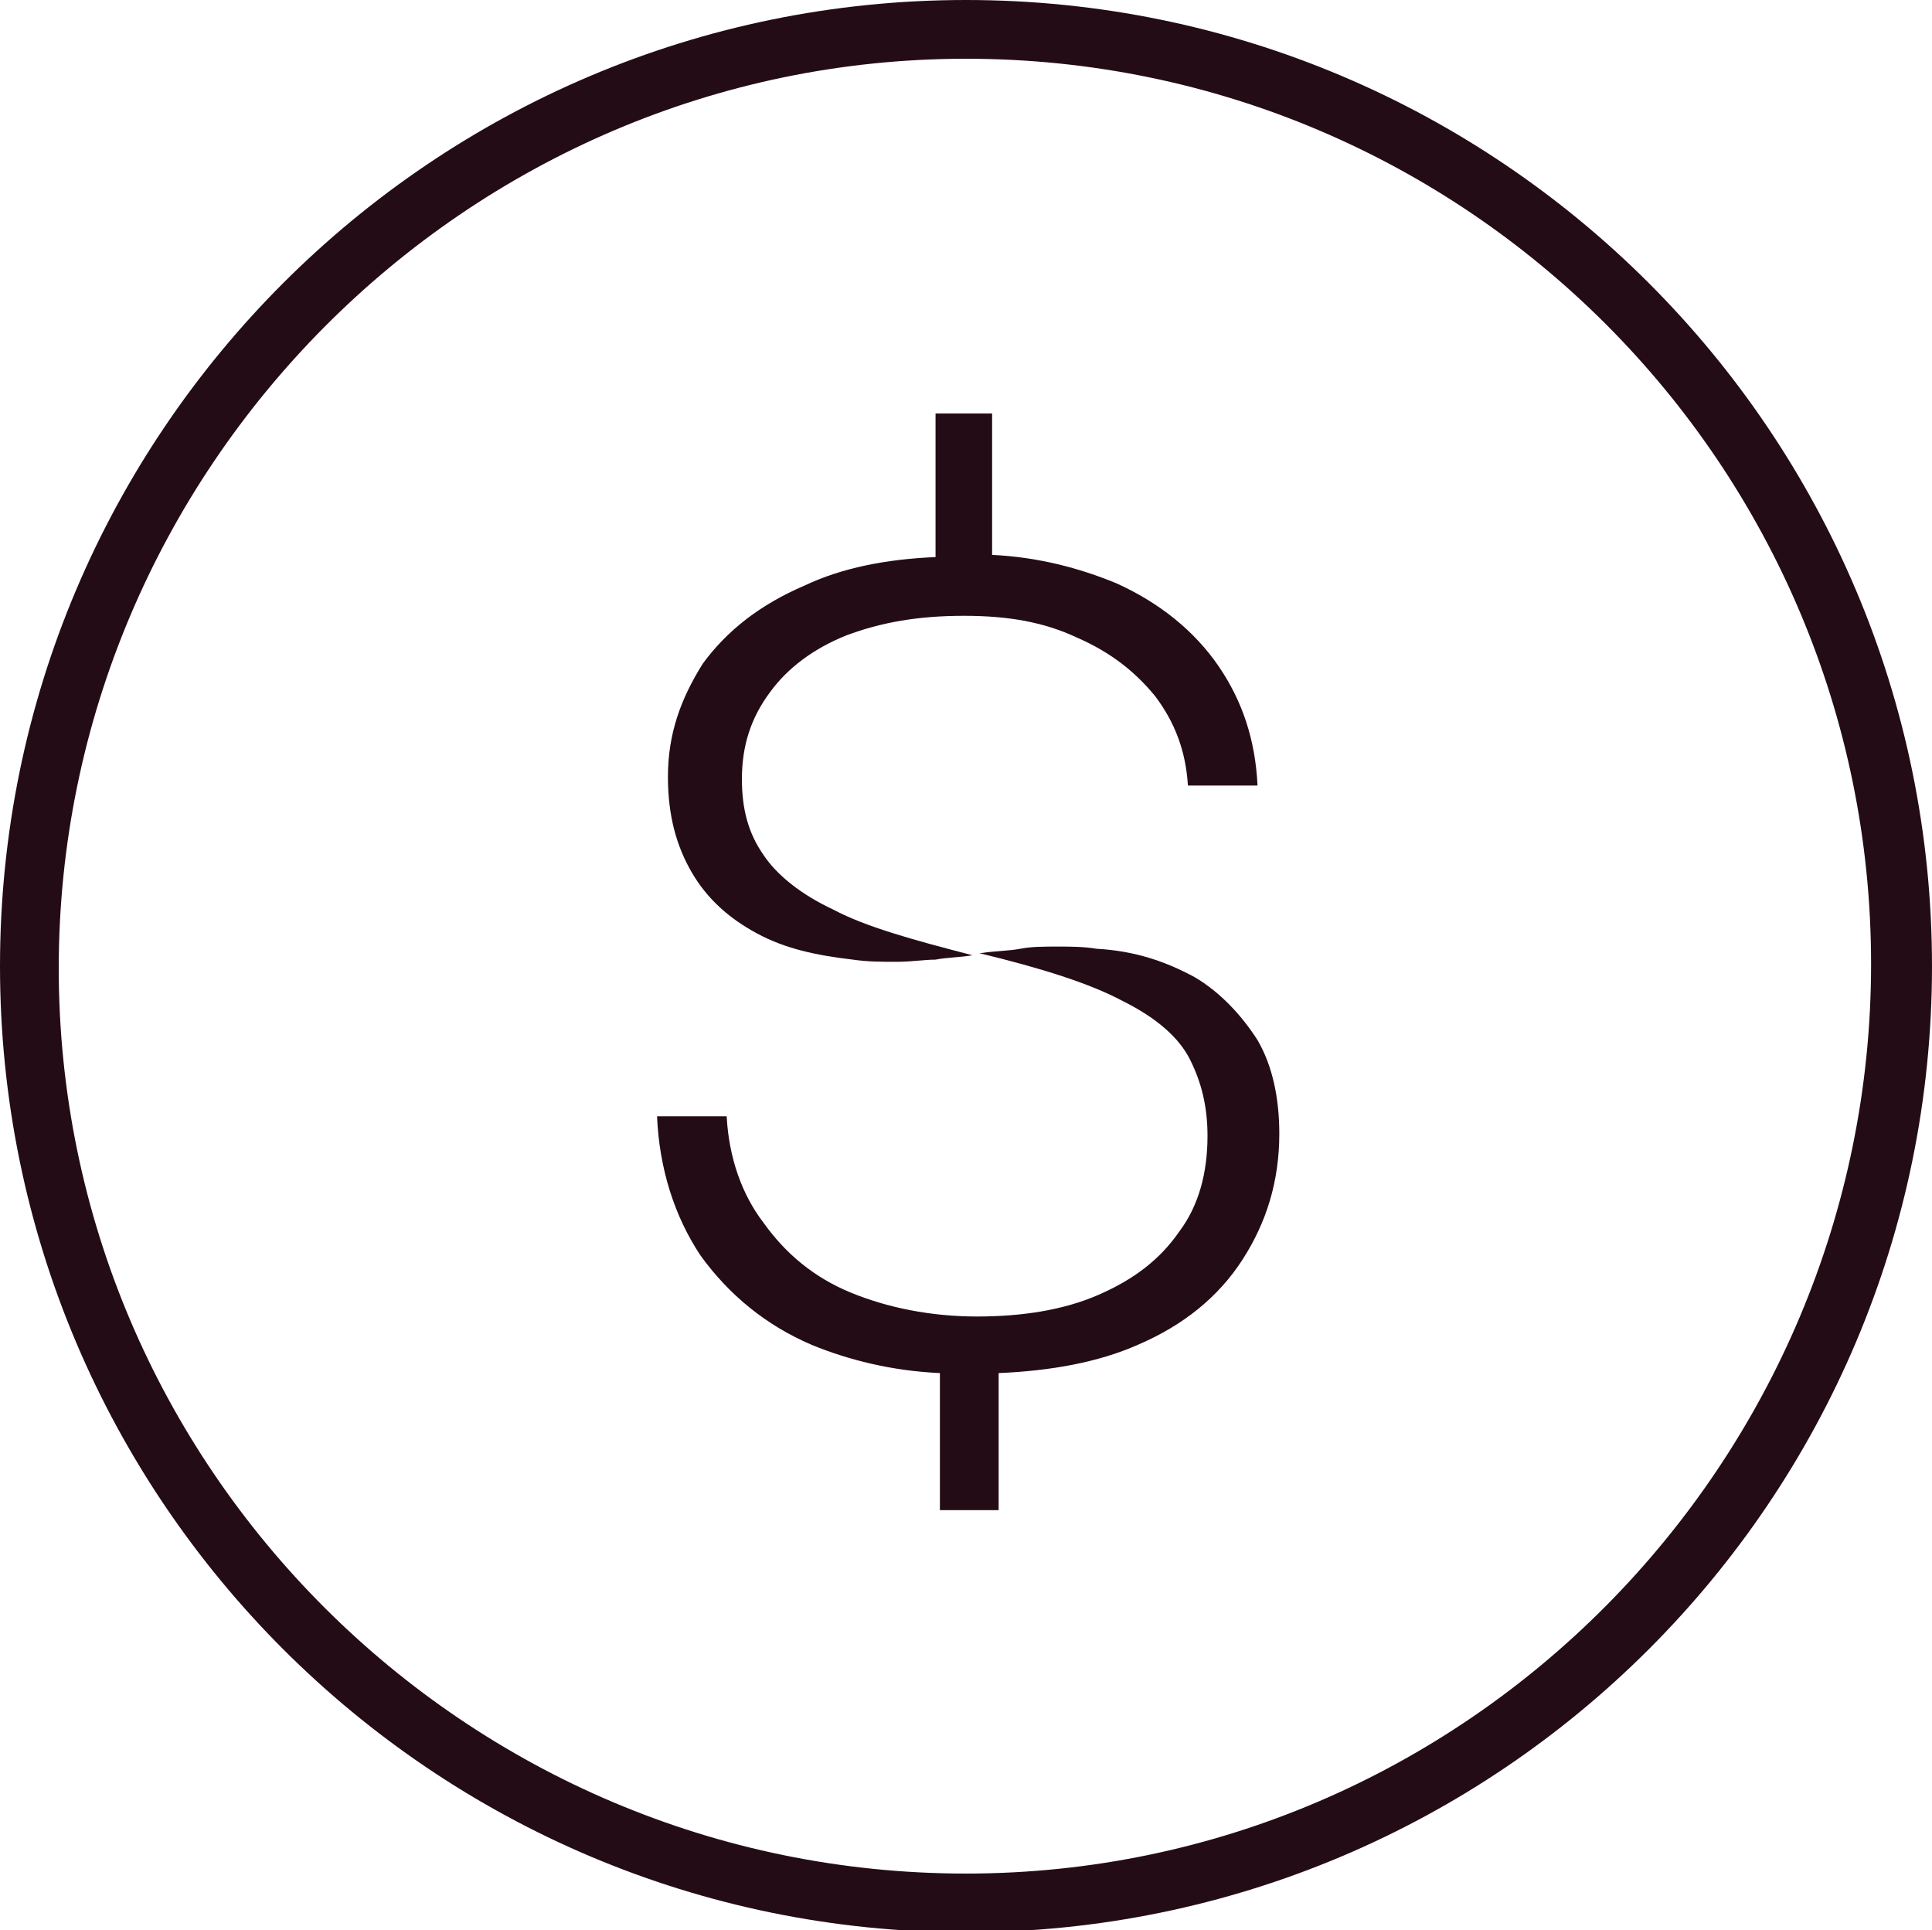 <?xml version="1.0" encoding="utf-8"?>
<!-- Generator: Adobe Illustrator 22.1.0, SVG Export Plug-In . SVG Version: 6.00 Build 0)  -->
<svg version="1.1" id="Layer_1" xmlns="http://www.w3.org/2000/svg" xmlns:xlink="http://www.w3.org/1999/xlink" x="0px" y="0px"
	 width="88.8px" height="88.7px" viewBox="0 0 88.8 88.7" style="enable-background:new 0 0 88.8 88.7;" xml:space="preserve">
<style type="text/css">
	.st0{fill:#240C17;}
</style>
<g>
	<path class="st0" d="M44.4,0C19.9,0,0,19.9,0,44.4s19.9,44.4,44.4,44.4s44.4-19.9,44.4-44.4S68.9,0,44.4,0z M44.4,86.1
		c-23,0-41.7-18.7-41.7-41.6S21.4,2.7,44.4,2.7s41.6,18.7,41.6,41.6S67.4,86.1,44.4,86.1z"/>
	<path class="st0" d="M35.1,39.3c-0.7-1-1-2.1-1-3.5c0-1.5,0.4-2.8,1.3-4c0.8-1.1,2-2,3.5-2.6c1.6-0.6,3.3-0.9,5.4-0.9
		c2.1,0,3.7,0.3,5.2,1c1.6,0.7,2.7,1.6,3.6,2.7c0.9,1.2,1.4,2.5,1.5,4.1h3.2c-0.1-2.1-0.7-3.9-1.8-5.5c-1.1-1.6-2.7-2.9-4.7-3.8
		c-1.7-0.7-3.6-1.2-5.7-1.3V19H43v6.6c-2.3,0.1-4.3,0.5-6,1.3c-2.1,0.9-3.6,2.1-4.7,3.6c-1,1.6-1.6,3.2-1.6,5.2
		c0,1.8,0.4,3.2,1.1,4.4c0.7,1.2,1.7,2.1,3,2.8c1.3,0.7,2.7,1,4.4,1.2c0.7,0.1,1.3,0.1,2,0.1s1.3-0.1,1.8-0.1
		c0.5-0.1,1.1-0.1,1.7-0.2c-2.7-0.7-4.9-1.3-6.4-2.1C36.8,41.1,35.7,40.2,35.1,39.3L35.1,39.3z"/>
	<path class="st0" d="M54.9,44.9c-1.3-0.7-2.7-1.2-4.5-1.3c-0.6-0.1-1.2-0.1-1.8-0.1c-0.6,0-1.2,0-1.7,0.1c-0.5,0.1-1.2,0.1-1.8,0.2
		c-0.1,0-0.1,0-0.1,0l0,0c2.9,0.7,5.1,1.4,6.6,2.2c1.6,0.8,2.6,1.7,3.1,2.7c0.5,1,0.8,2.1,0.8,3.5c0,1.7-0.4,3.2-1.3,4.4
		c-0.9,1.3-2.1,2.2-3.7,2.9c-1.6,0.7-3.5,1-5.6,1c-2.1,0-4.1-0.4-5.8-1.1c-1.7-0.7-3-1.8-4-3.2c-1-1.3-1.6-3-1.7-4.9h-3.2
		c0.1,2.4,0.8,4.6,2,6.4c1.3,1.8,3,3.2,5.1,4.1c1.7,0.7,3.7,1.2,5.9,1.3v6.3h2.7v-6.3c2.4-0.1,4.6-0.5,6.4-1.3
		c2.1-0.9,3.7-2.2,4.8-3.9c1.1-1.7,1.7-3.6,1.7-5.8c0-1.6-0.3-3.1-1-4.3C57.1,46.7,56.1,45.6,54.9,44.9L54.9,44.9z"/>
</g>
</svg>
